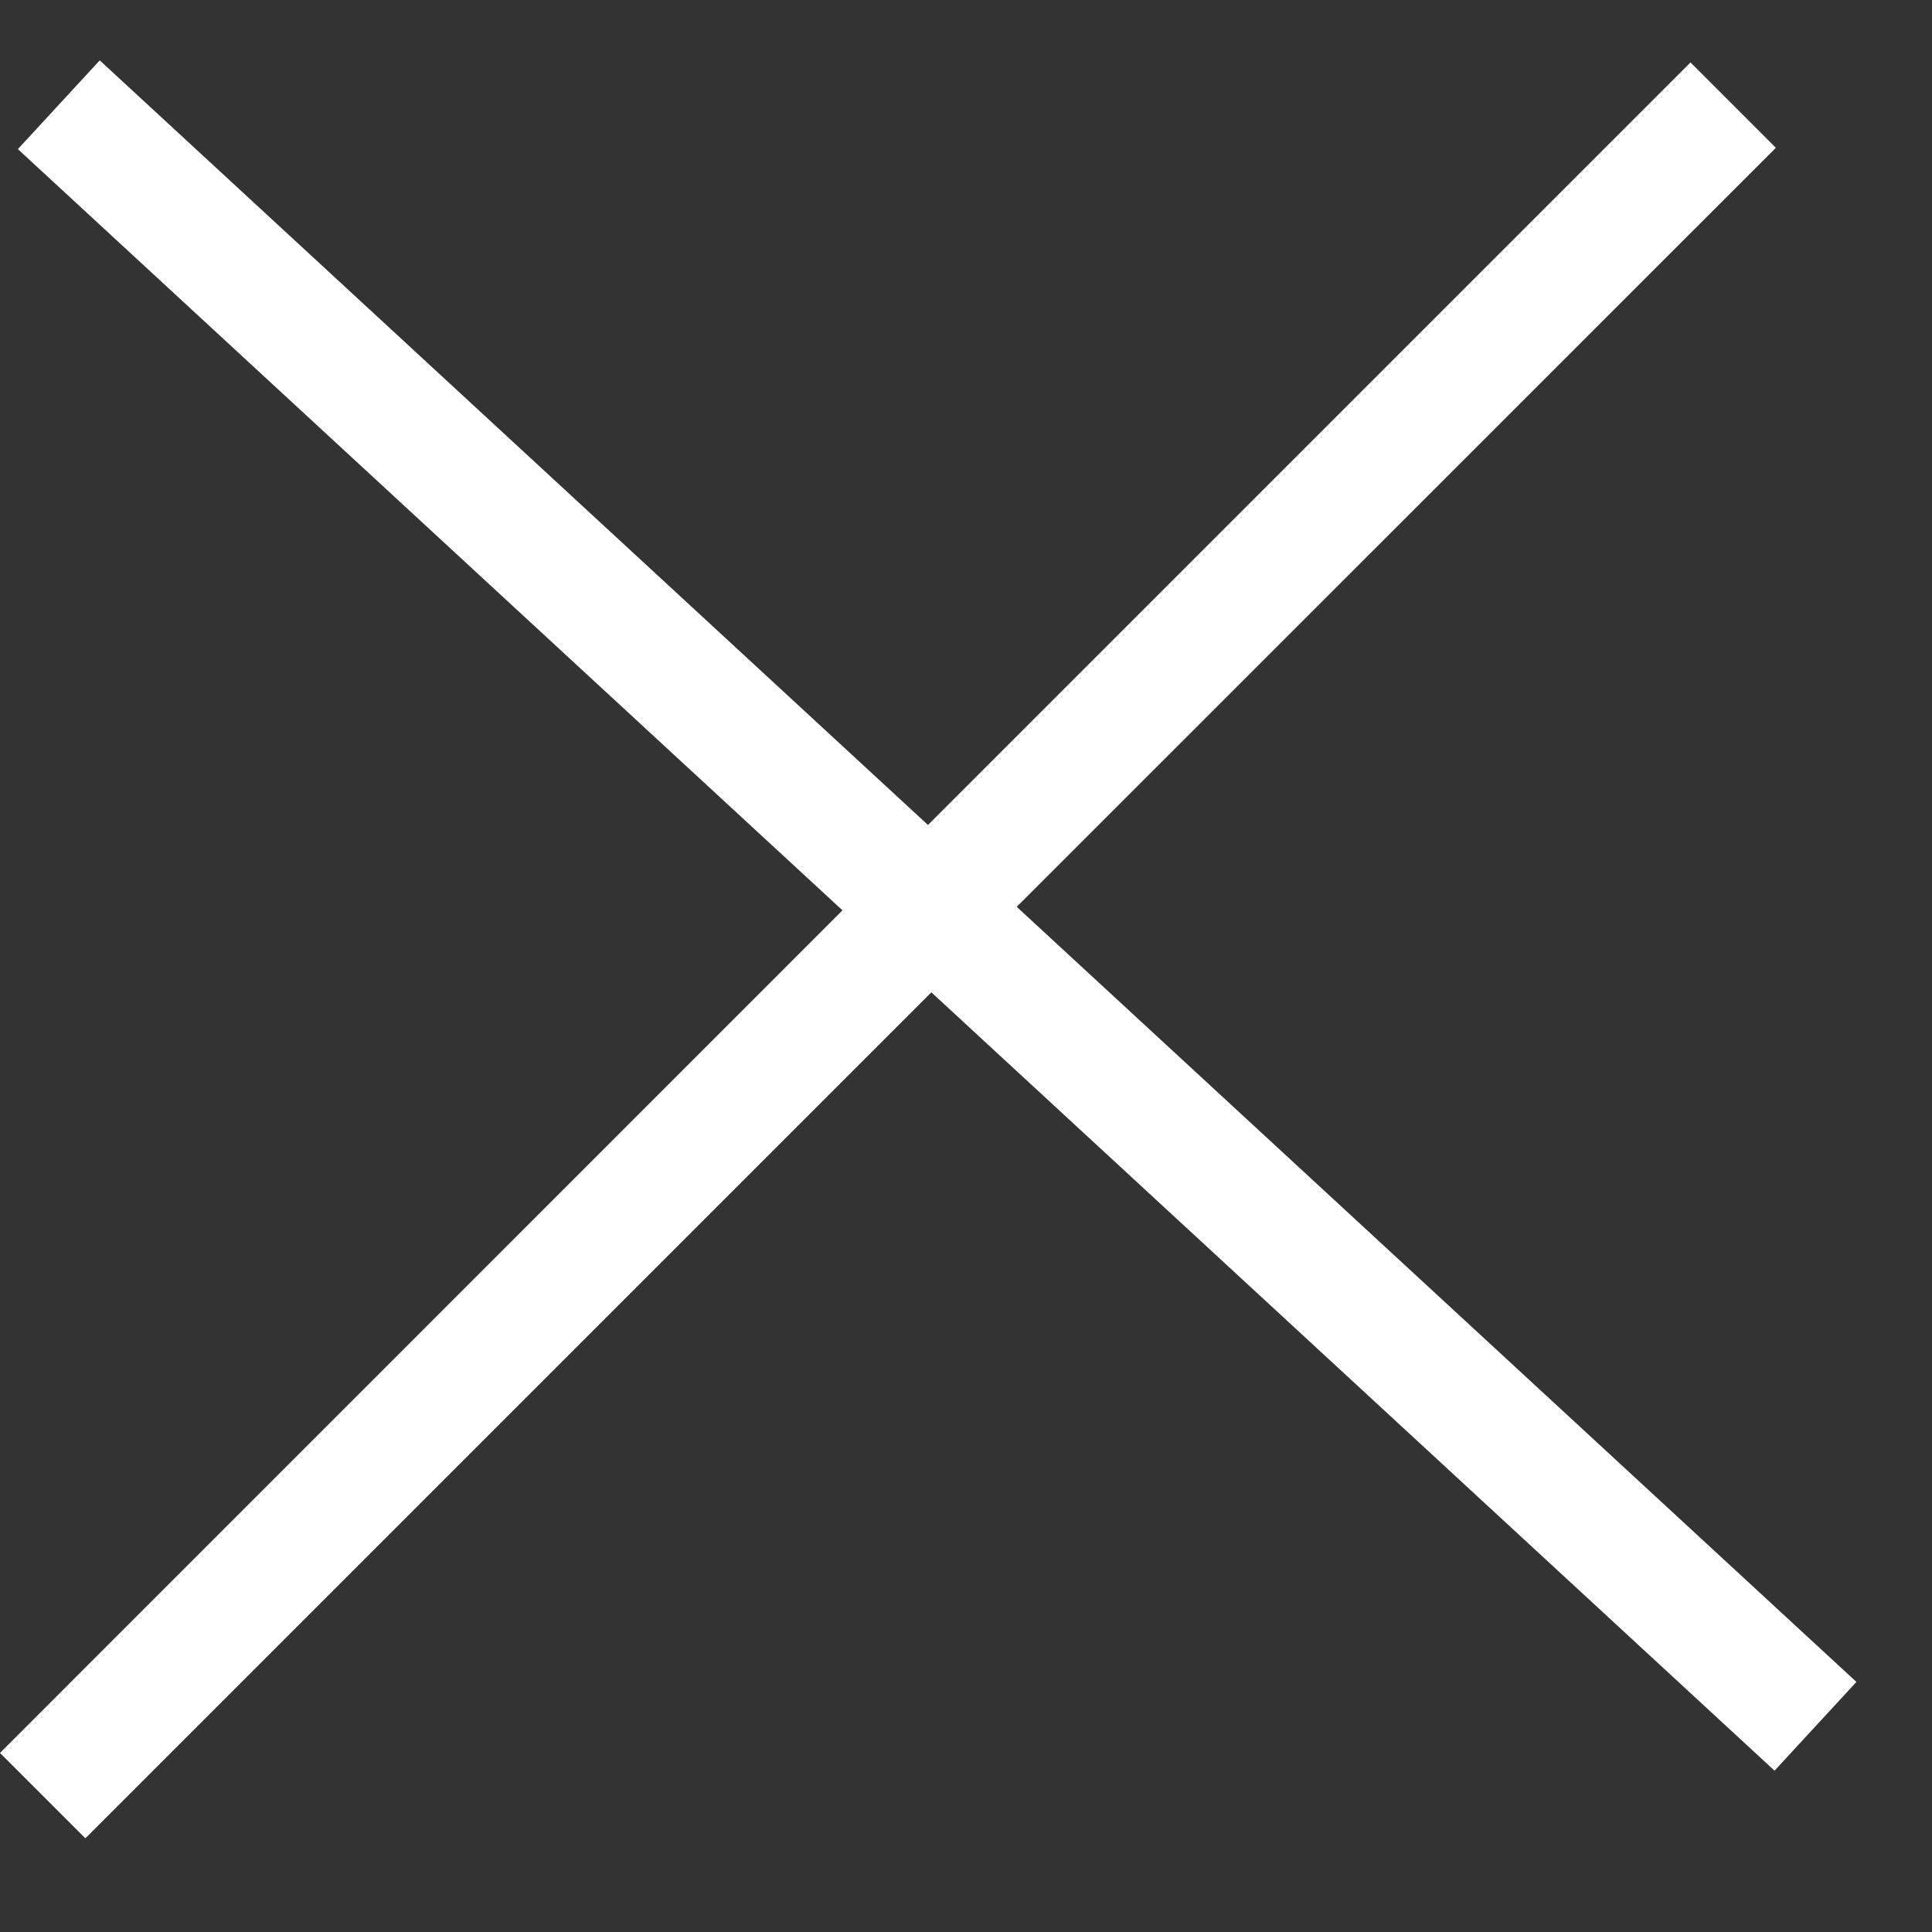 <svg width="16" height="16" viewBox="0 0 16 16" fill="none" xmlns="http://www.w3.org/2000/svg">
<rect x="0" y="0" width="16" height="16" fill="#333333" stroke="none"/>
<path fill-rule="evenodd" clip-rule="evenodd" d="M7.713 8.218L14.696 14.664L15.374 13.929L8.42 7.51L14.707 1.224L14 0.517L7.685 6.832L0.826 0.5L0.148 1.235L6.977 7.539L0 14.517L0.707 15.224L7.713 8.218Z" fill="white"/>
</svg>
